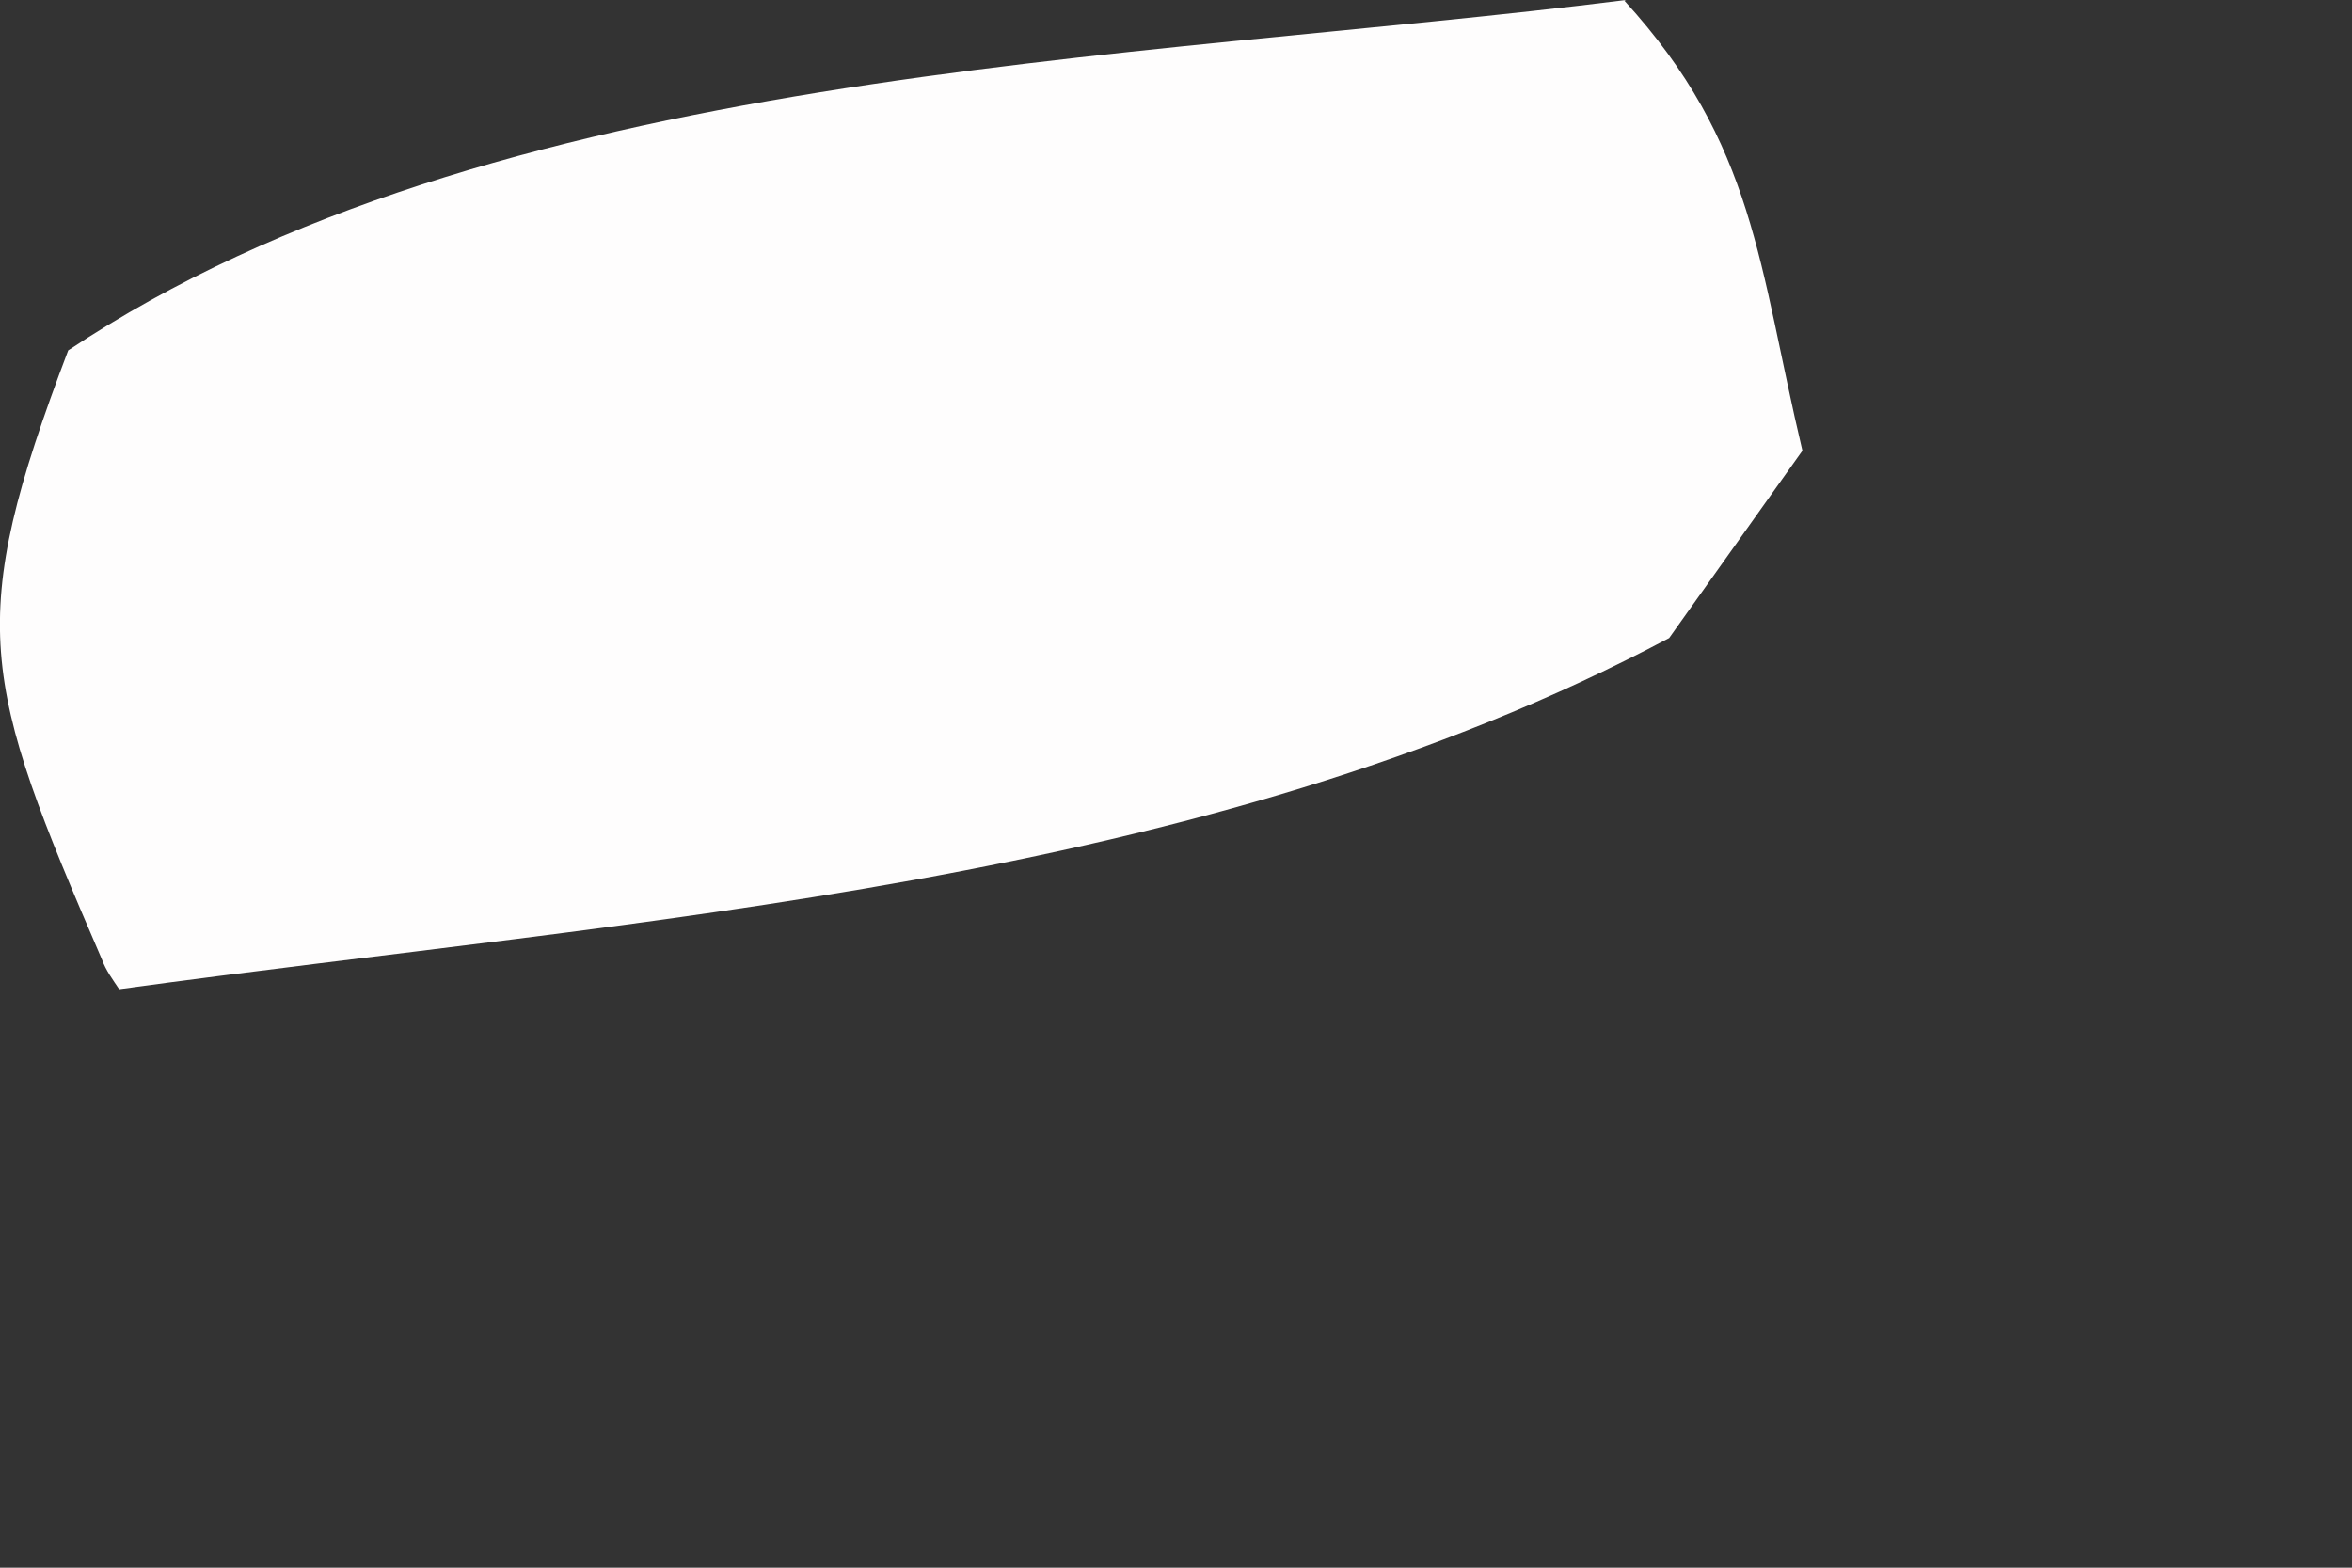 <?xml version="1.0" encoding="utf-8"?>
<svg xmlns="http://www.w3.org/2000/svg" fill="none" height="100%" overflow="visible" preserveAspectRatio="none" style="display: block;" viewBox="0 0 3 2" width="100%">
<rect x="0" y="0" width="3" height="2" fill="#333333" stroke="none"/>
<path d="M2.072 0.001C2.239 0.184 2.243 0.339 2.299 0.575L2.129 0.814C1.532 1.131 0.814 1.171 0.152 1.262C0.144 1.25 0.135 1.238 0.13 1.224C-0.024 0.867 -0.045 0.795 0.087 0.447C0.63 0.085 1.438 0.08 2.074 0L2.072 0.001Z" fill="#FEFDFD" id="Vector"/>
</svg>